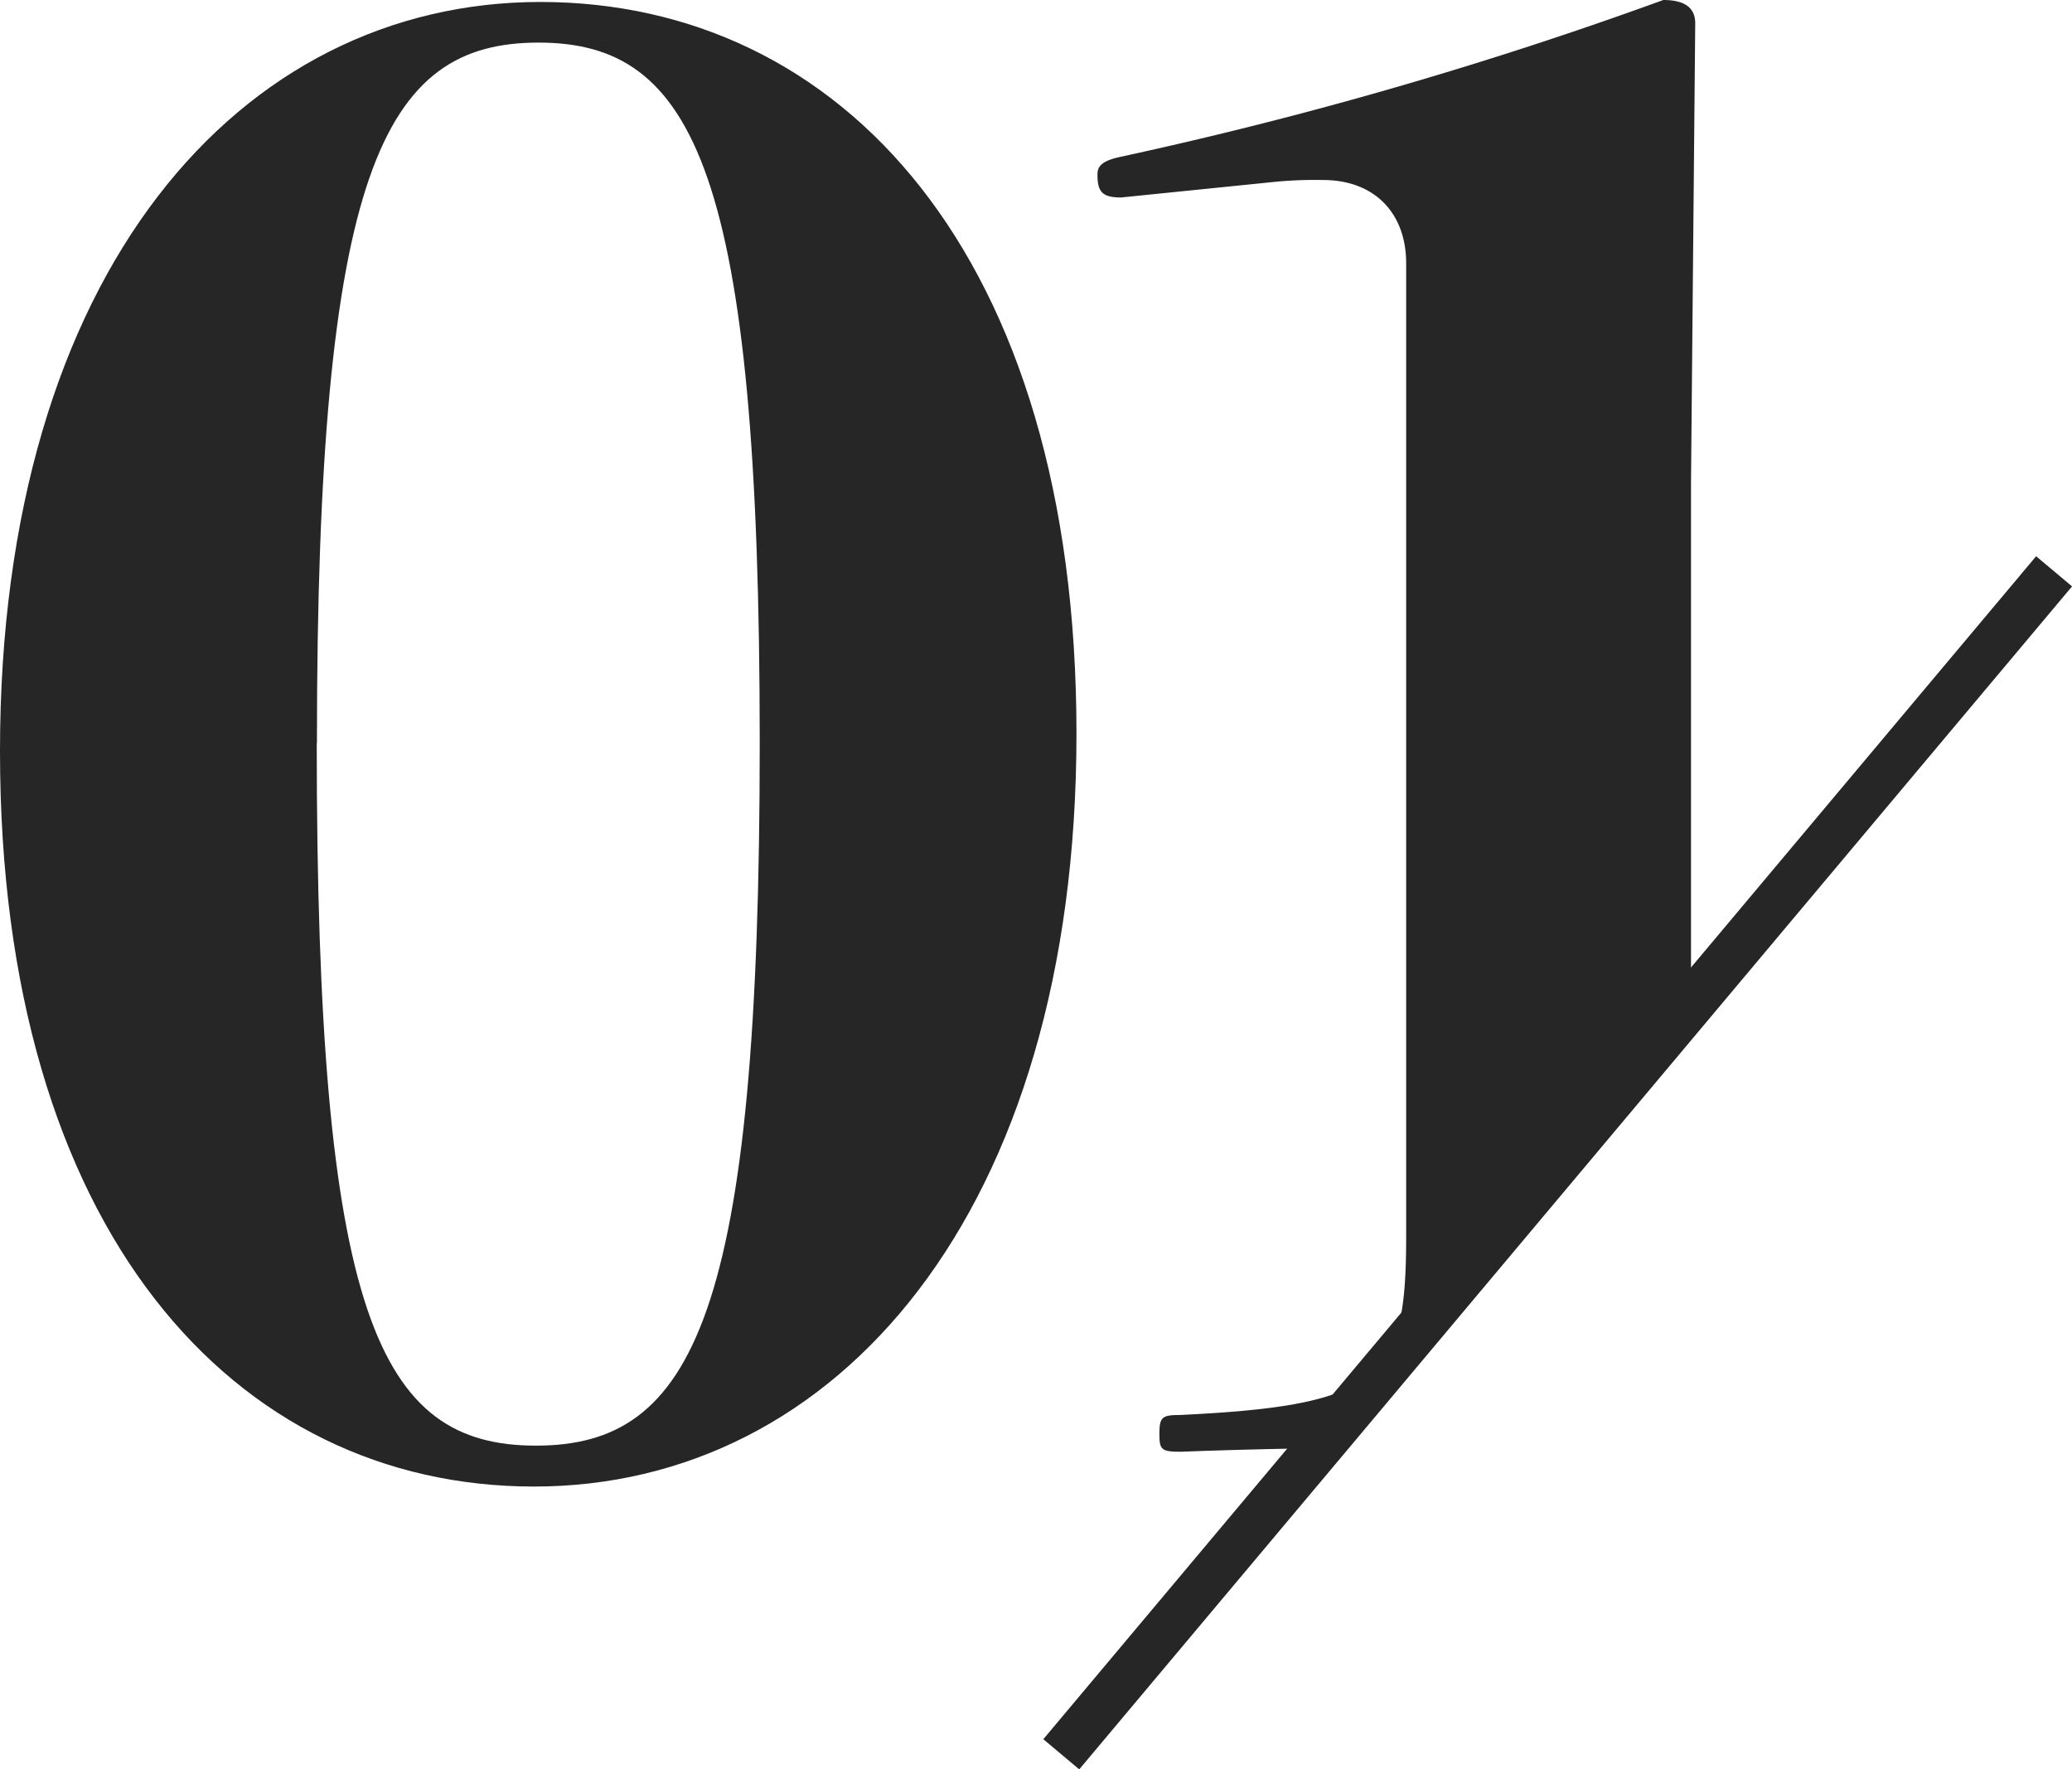 <svg xmlns="http://www.w3.org/2000/svg" viewBox="0 0 220.91 188.61"><defs><style>.cls-1{fill:#262626;}.cls-2{fill:none;stroke:#262626;stroke-miterlimit:10;stroke-width:5px;}</style></defs><g id="レイヤー_2" data-name="レイヤー 2"><g id="レイヤー_1-2" data-name="レイヤー 1"><path class="cls-1" d="M114.77,78.2c0,51.17-25.63,80.26-57.84,80.26C25,158.46,0,131.23,0,80.06S25.63.21,57.61.21,114.77,27,114.77,78.2Zm-81,1c0,61.07,6.58,74.9,23.37,74.9S81,140.3,81,79.23s-7-74.69-23.59-74.69S33.79,18.16,33.79,79.23Z"/><path class="cls-1" d="M125.88,150.83c-2,0-2.27.2-2.27,2.06,0,1.65.23,1.86,2.27,1.86,3.8-.15,8.28-.27,13-.36l6.29-7.22C141.74,149.47,135.86,150.35,125.88,150.83Z"/><path class="cls-1" d="M119.53,21.05l16.33-1.66a43.59,43.59,0,0,1,5.22-.2c5.44,0,8.84,3.51,8.84,8.87V131.85c0,5.27-.31,9.05-1.63,11.78l32-36.66V51.38l.45-48.9c0-1.65-1.13-2.48-3.4-2.48a444.47,444.47,0,0,1-57.84,16.71c-2,.42-2.49,1-2.49,1.86C117,20.43,117.49,21.05,119.53,21.05Z"/><line class="cls-2" x1="219" y1="60.9" x2="113.15" y2="187"/></g></g></svg>
